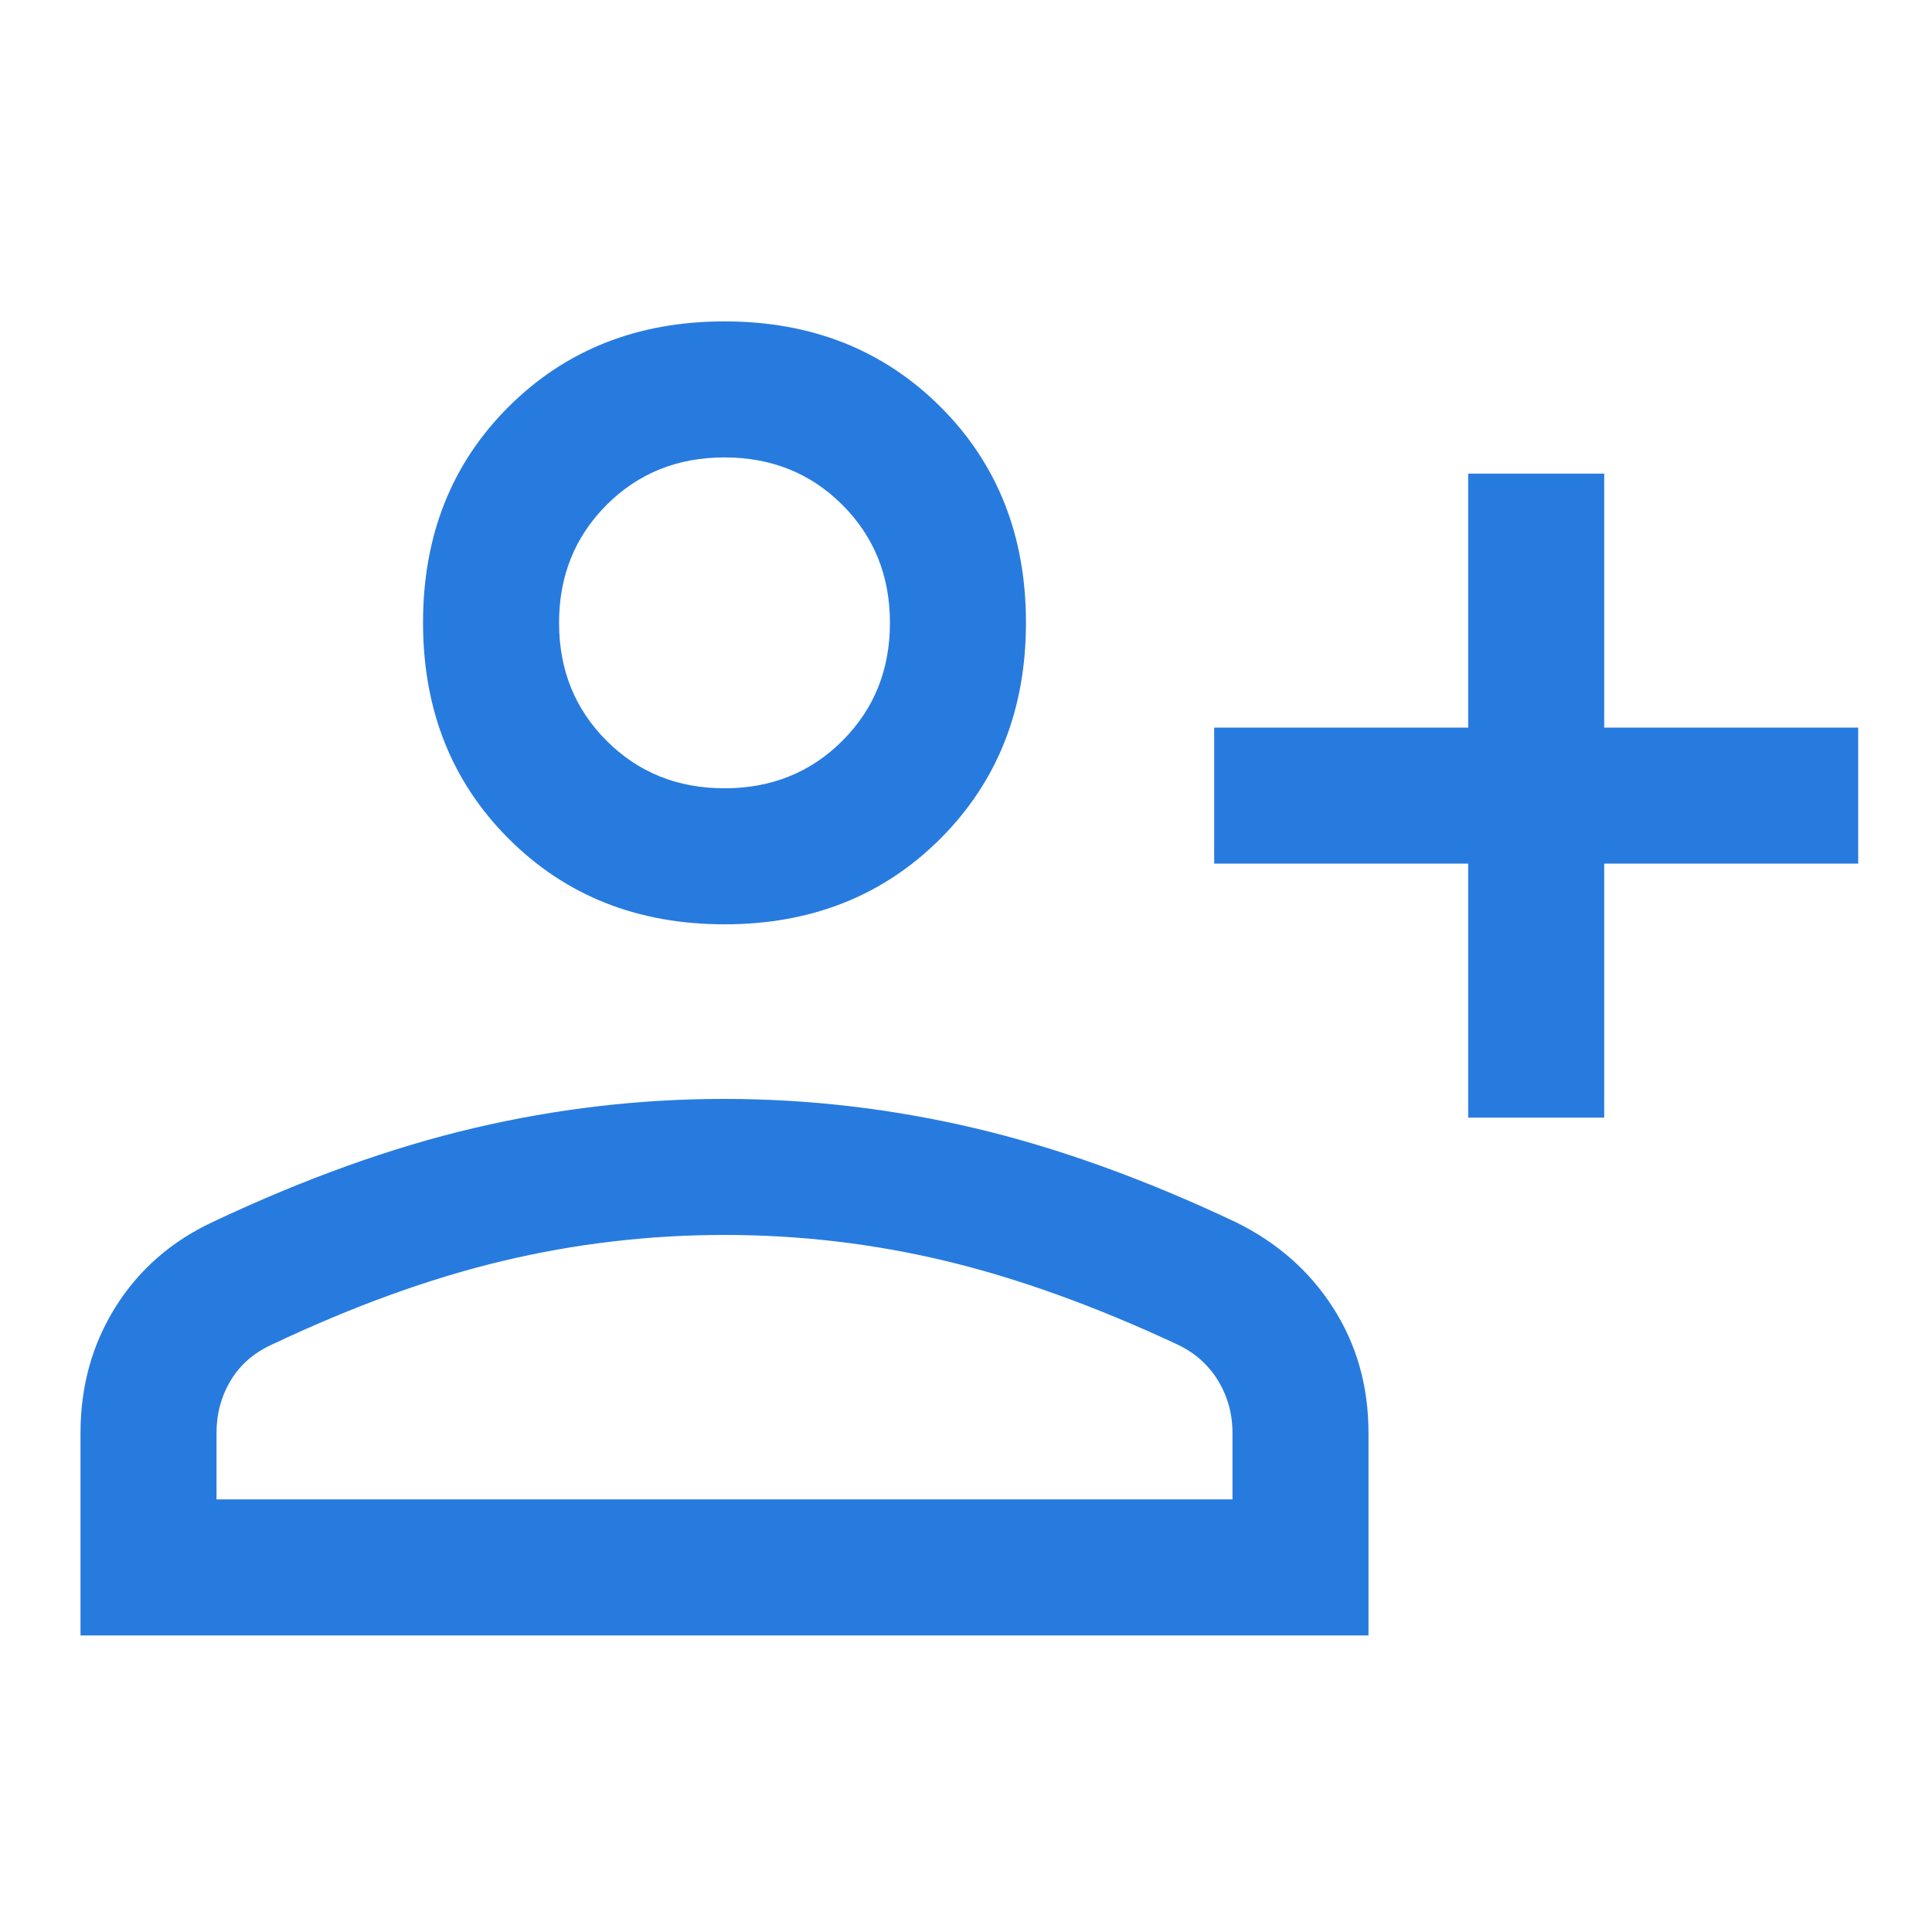 <svg width="54" height="54" viewBox="0 0 54 54" fill="none" xmlns="http://www.w3.org/2000/svg">
<path d="M41.036 31.238V24.138H33.937V20.337H41.036V13.238H44.838V20.337H51.937V24.138H44.838V31.238H41.036ZM20.25 25.835C17.823 25.835 15.812 25.037 14.217 23.442C12.621 21.847 11.824 19.834 11.824 17.401C11.824 14.97 12.621 12.958 14.217 11.368C15.812 9.778 17.823 8.983 20.25 8.983C22.677 8.983 24.688 9.778 26.283 11.368C27.878 12.958 28.676 14.97 28.676 17.401C28.676 19.834 27.878 21.847 26.283 23.442C24.688 25.037 22.677 25.835 20.25 25.835ZM2.25 45.711V40.053C2.25 38.745 2.577 37.571 3.23 36.529C3.883 35.487 4.791 34.694 5.954 34.151C8.516 32.942 10.951 32.068 13.258 31.527C15.565 30.986 17.892 30.715 20.239 30.715C22.587 30.715 24.914 30.986 27.22 31.527C29.526 32.068 31.96 32.942 34.523 34.151C35.686 34.719 36.597 35.518 37.258 36.548C37.919 37.577 38.25 38.745 38.25 40.053V45.711H2.25ZM6.052 41.909H34.448V40.053C34.448 39.511 34.311 39.019 34.038 38.577C33.765 38.136 33.386 37.802 32.9 37.575C30.615 36.509 28.461 35.732 26.439 35.246C24.417 34.76 22.354 34.517 20.25 34.517C18.146 34.517 16.076 34.76 14.042 35.246C12.008 35.732 9.865 36.509 7.614 37.575C7.107 37.802 6.72 38.136 6.453 38.577C6.186 39.019 6.052 39.511 6.052 40.053V41.909ZM20.25 22.033C21.561 22.033 22.66 21.59 23.546 20.704C24.431 19.819 24.874 18.72 24.874 17.409C24.874 16.097 24.431 14.999 23.546 14.113C22.66 13.227 21.561 12.785 20.25 12.785C18.938 12.785 17.84 13.227 16.954 14.113C16.069 14.999 15.626 16.097 15.626 17.409C15.626 18.72 16.069 19.819 16.954 20.704C17.84 21.59 18.938 22.033 20.25 22.033Z" fill="#277BDF"/>
</svg>
